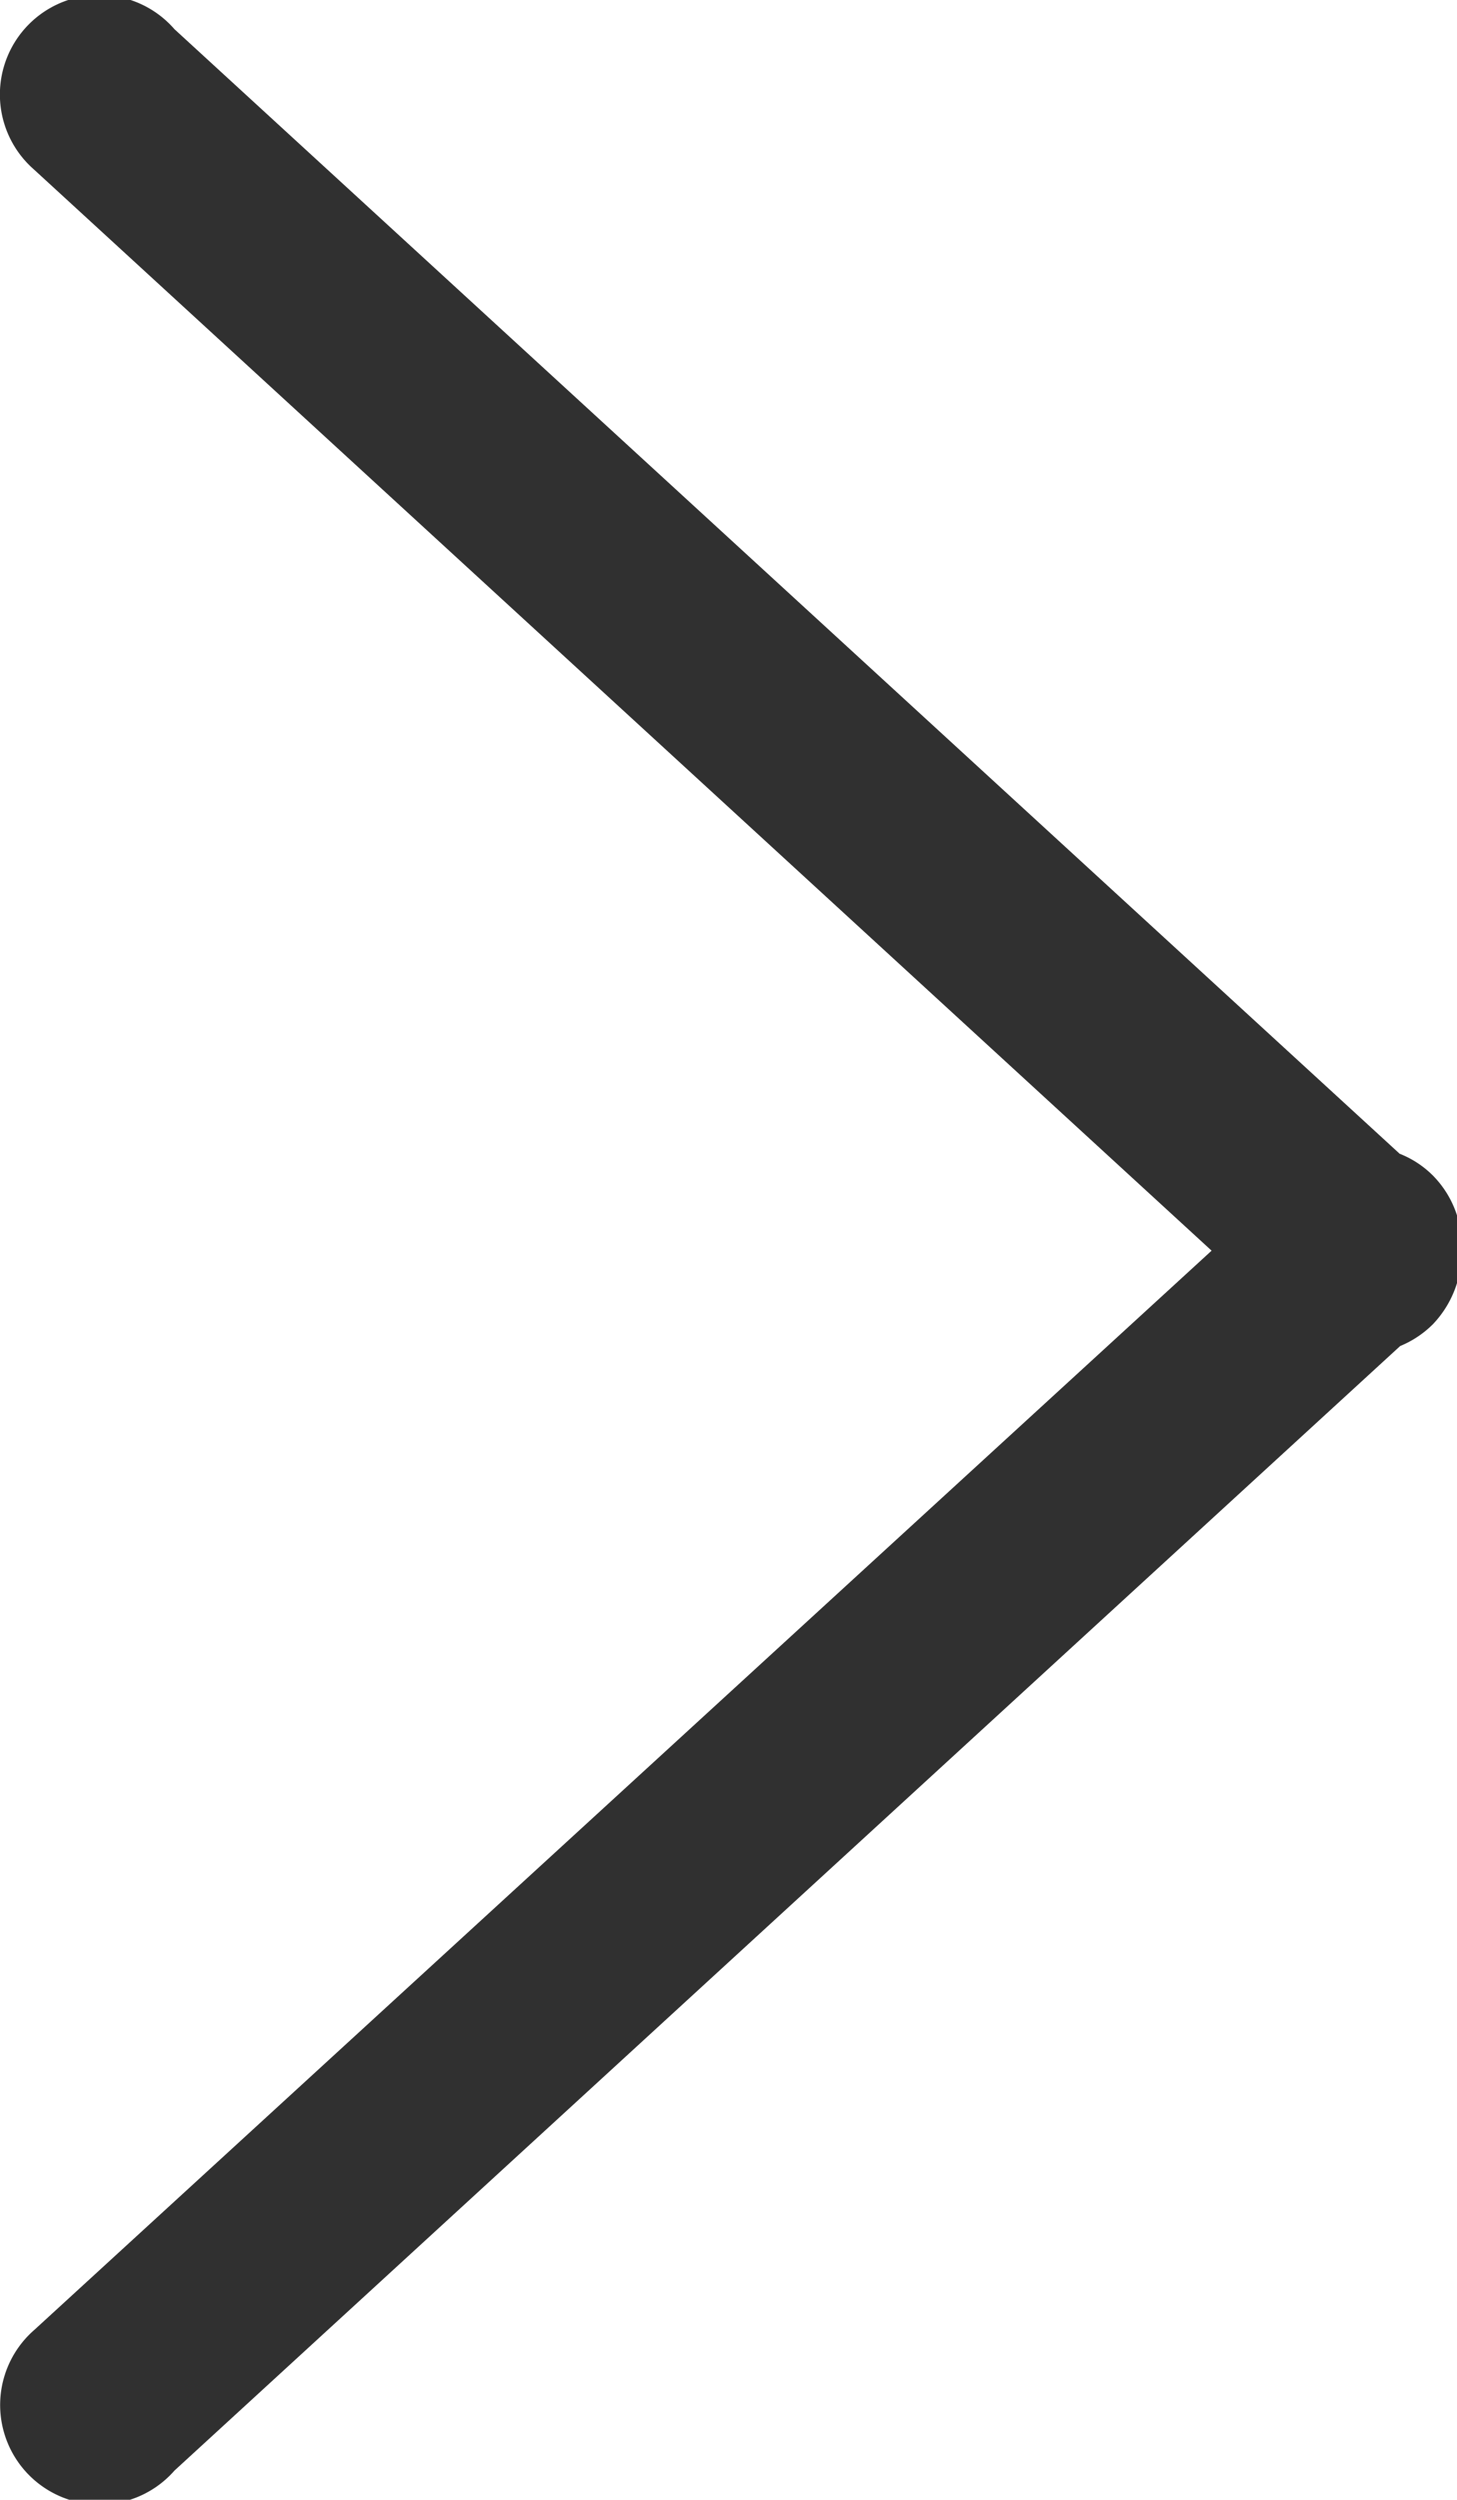 <?xml version="1.0" encoding="UTF-8" standalone="no"?>
<svg
   xmlns:dc="http://purl.org/dc/elements/1.1/"
   xmlns:cc="http://creativecommons.org/ns#"
   xmlns:rdf="http://www.w3.org/1999/02/22-rdf-syntax-ns#"
   xmlns:svg="http://www.w3.org/2000/svg"
   xmlns="http://www.w3.org/2000/svg"
   xmlns:sodipodi="http://sodipodi.sourceforge.net/DTD/sodipodi-0.dtd"
   xmlns:inkscape="http://www.inkscape.org/namespaces/inkscape"
   viewBox="0 0 27.97 47.97"
   version="1.1"
   id="svg11"
   sodipodi:docname="icon_right.svg"
   inkscape:version="0.92.4 (5da689c313, 2019-01-14)">
  <sodipodi:namedview
     pagecolor="#ffffff"
     bordercolor="#666666"
     borderopacity="1"
     objecttolerance="10"
     gridtolerance="10"
     guidetolerance="10"
     inkscape:pageopacity="0"
     inkscape:pageshadow="2"
     inkscape:window-width="732"
     inkscape:window-height="480"
     id="namedview13"
     showgrid="false"
     inkscape:zoom="4.9197414"
     inkscape:cx="2.6617825"
     inkscape:cy="23.985001"
     inkscape:window-x="0"
     inkscape:window-y="0"
     inkscape:window-maximized="0"
     inkscape:current-layer="svg11" />
  <defs
     id="defs2" />
  <title
     id="title4">slider-left</title>
  <g
     id="Vrstva_2"
     data-name="Vrstva 2"
     transform="matrix(-1,0,0,1,28.059,0)">
    <g
       id="Vrstva_1-2"
       data-name="Vrstva 1">
      <g
         id="interface_-_arrow_left"
         data-name="slider-left">
        <path
           class="svg-main"
           style="fill:#303030"
           d="M 4.8,24 27.41,3.25 A 1.91,1.91 0 1 0 24.71,0.56 L 1.19,22.14 A 1.87,1.87 0 0 0 0.55,22.56 1.92,1.92 0 0 0 0,24 a 2,2 0 0 0 0.55,1.41 1.93,1.93 0 0 0 0.63,0.42 l 23.53,21.58 a 1.91,1.91 0 1 0 2.69,-2.7 z"
           id="path6"
           inkscape:connector-curvature="0" />
      </g>
    </g>
  </g>
</svg>
